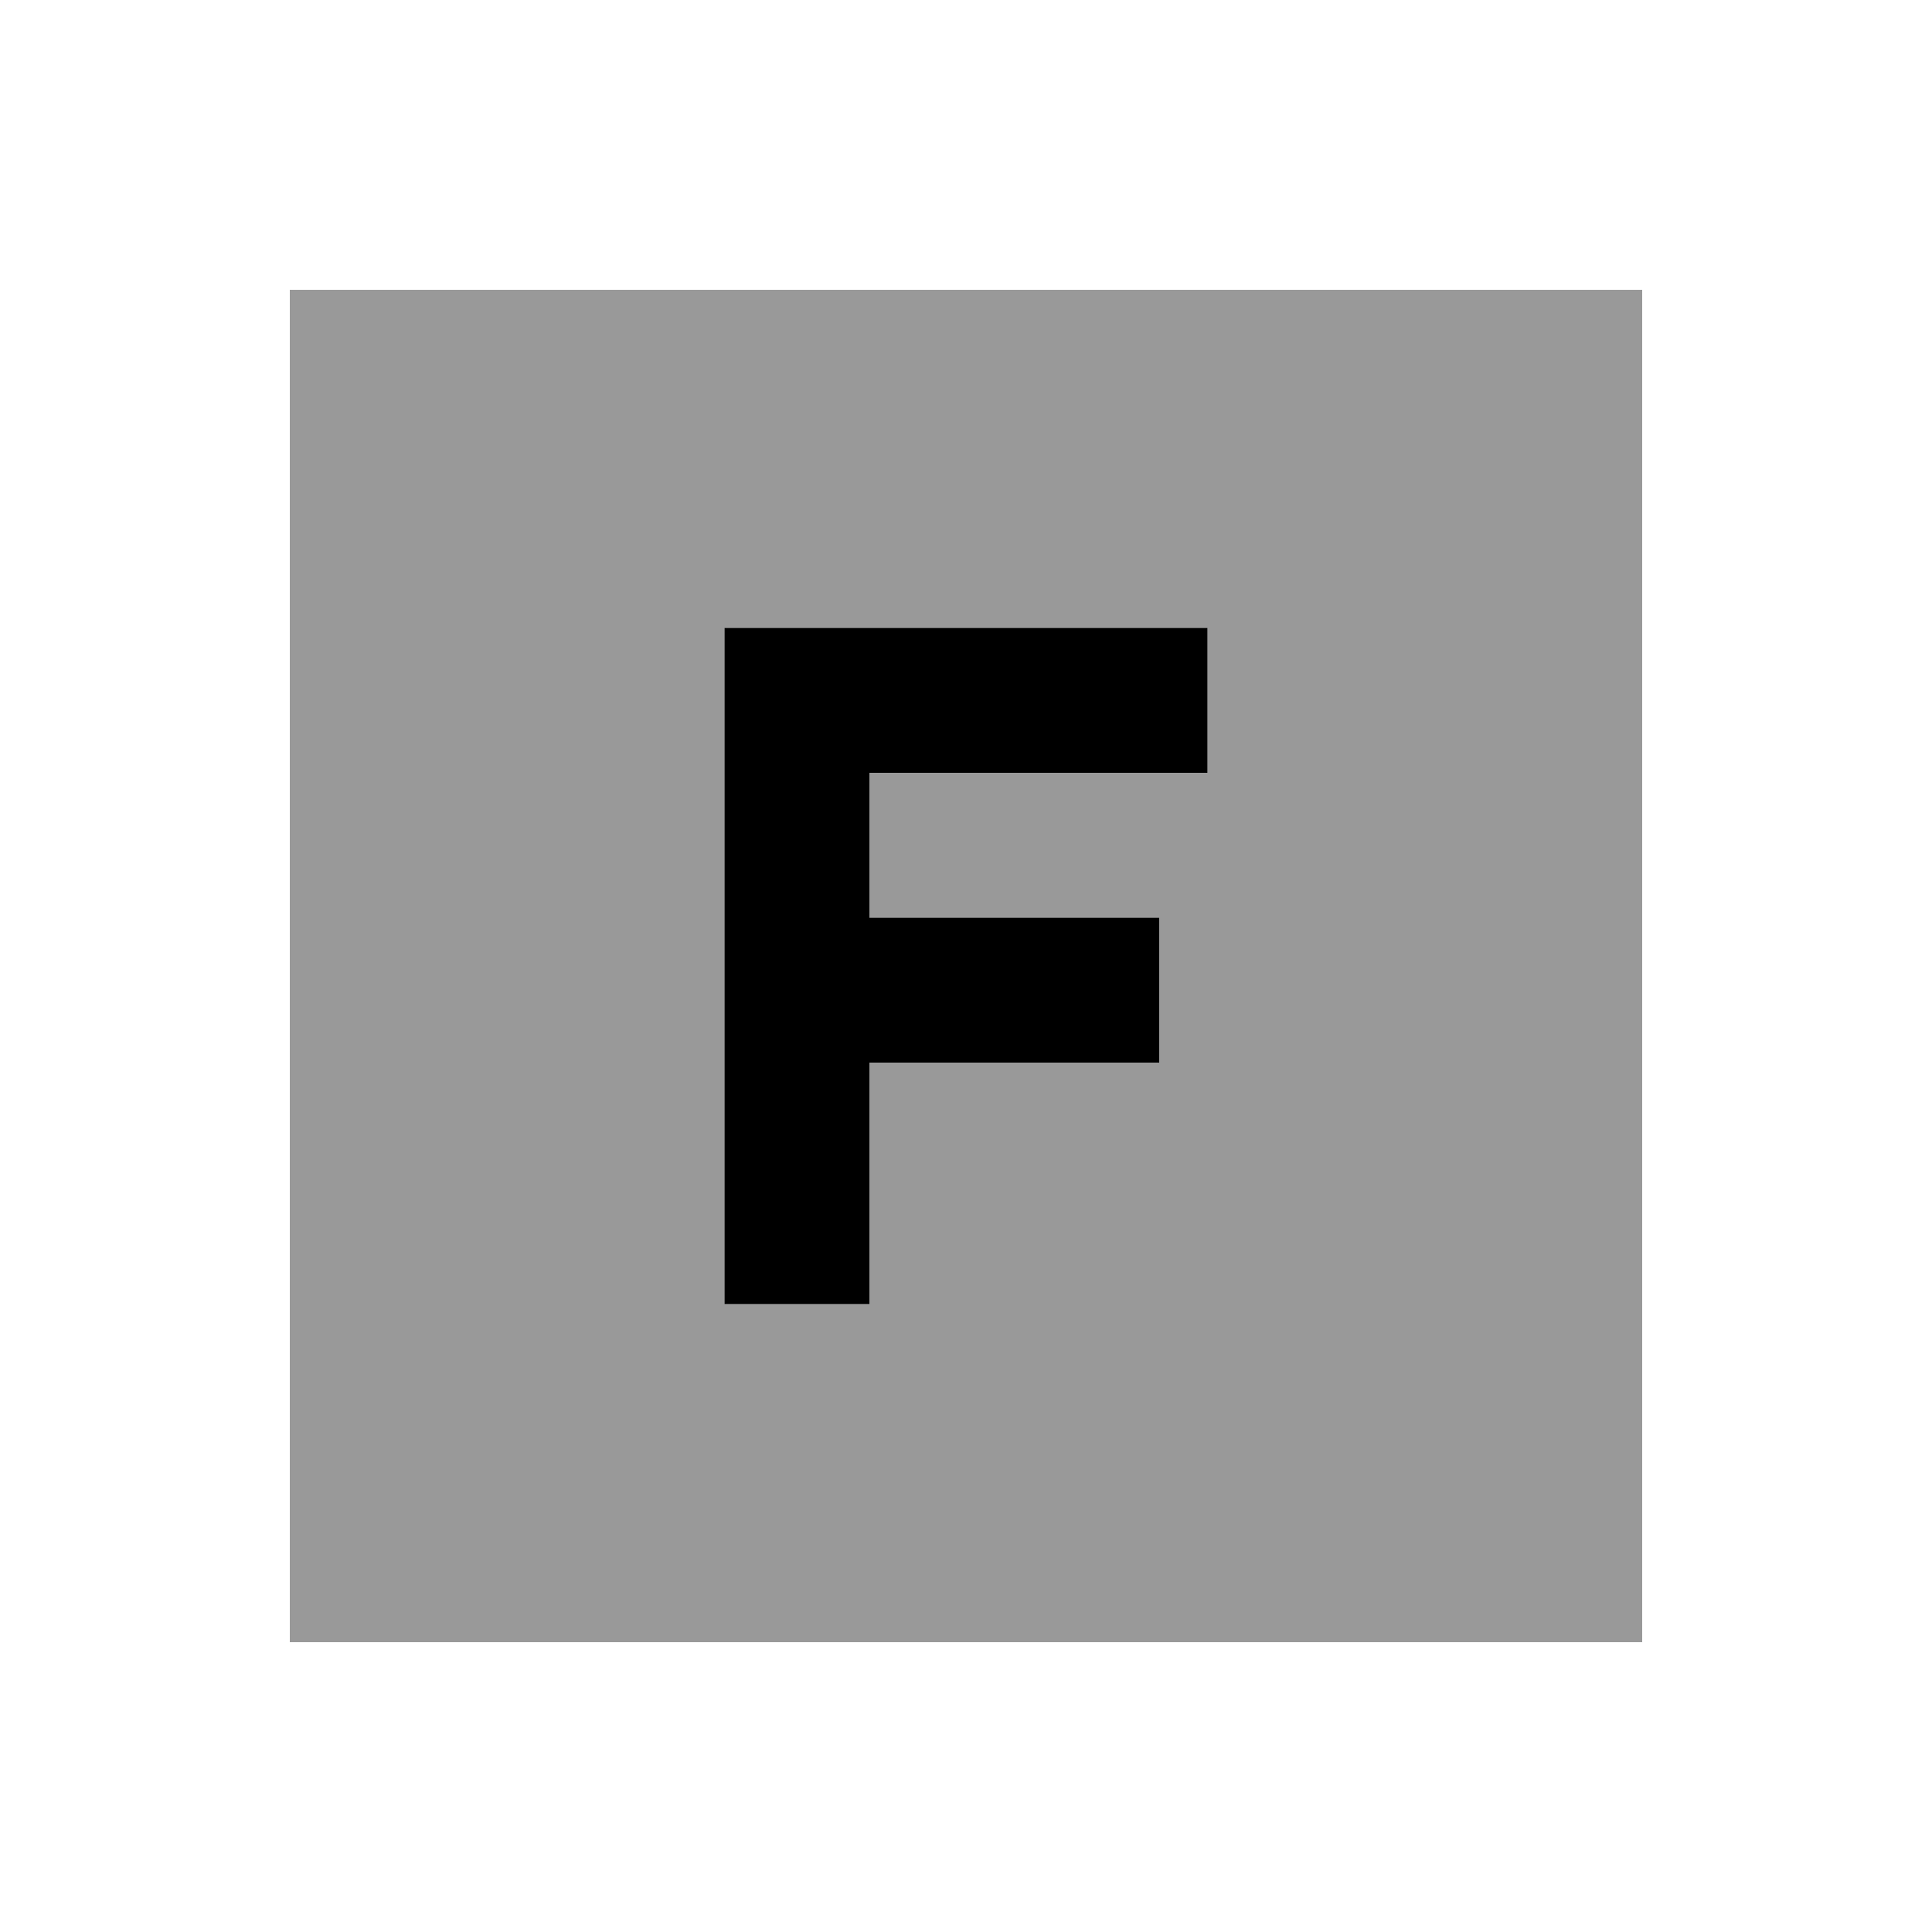 <svg xmlns="http://www.w3.org/2000/svg" viewBox="0 0 640 640"><!--! Font Awesome Pro 7.1.0 by @fontawesome - https://fontawesome.com License - https://fontawesome.com/license (Commercial License) Copyright 2025 Fonticons, Inc. --><path opacity=".4" fill="currentColor" d="M96 96L96 544L544 544L544 96L96 96zM240 208L400 208L400 256L288 256L288 304L384 304L384 352L288 352L288 432L240 432L240 208z"/><path fill="currentColor" d="M240 208L400 208L400 256L288 256L288 304L384 304L384 352L288 352L288 432L240 432L240 208z"/></svg>